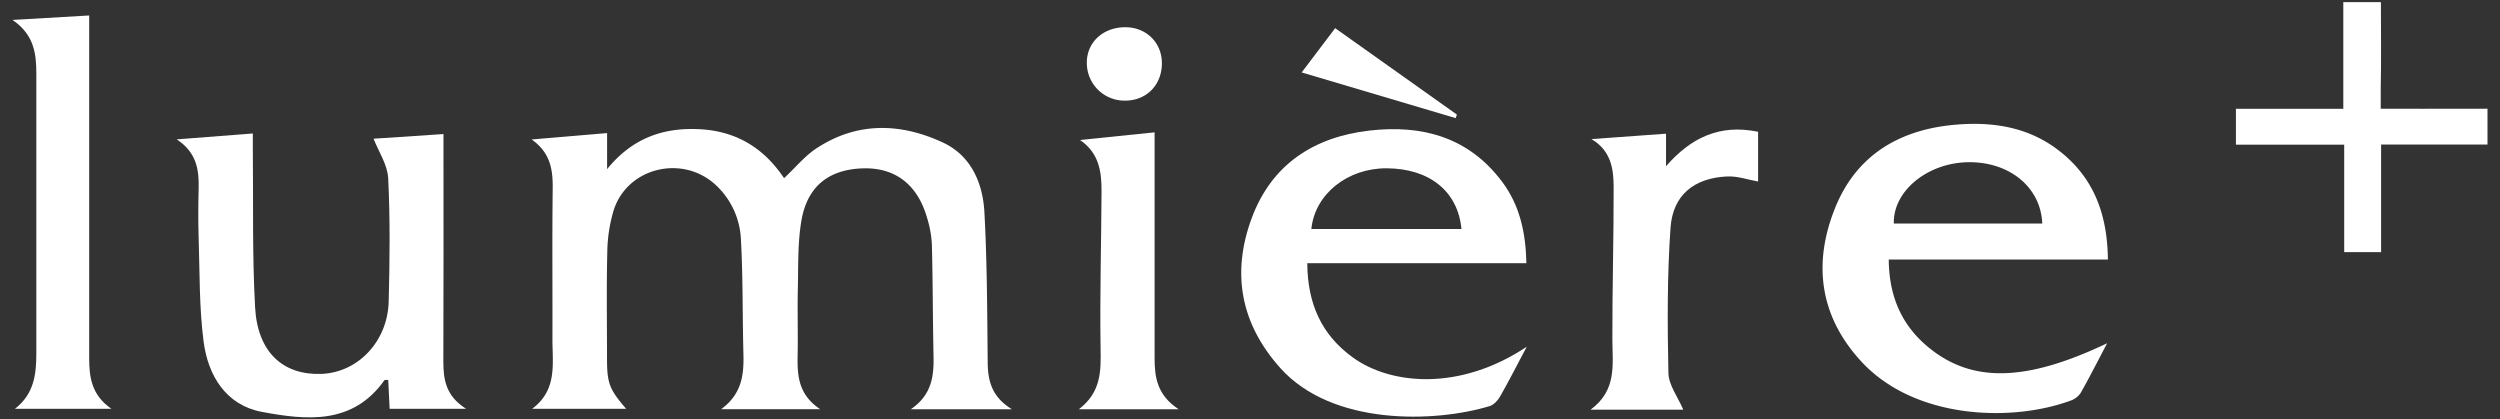 <svg id="レイヤー_1" data-name="レイヤー 1" xmlns="http://www.w3.org/2000/svg" viewBox="0 0 1307.28 219.35"><rect x="0" y="0" width="1307.28" height="219.35" fill="#333333" stroke="none"/><defs><style>.cls-1{fill:#fff;}</style></defs><title>lumiere-plus-reverse-logo</title><path class="cls-1" d="M529.13,214H476.28c11-7.54,12.1-17.32,11.88-27.81-.42-19.48-.36-39-.87-58.45a57.06,57.06,0,0,0-2.6-14.11c-5-17.25-16.75-26.13-33.49-25.59C433.31,88.6,422,97.48,419,115.76c-1.92,11.6-1.53,23.61-1.8,35.44-.27,11.58.12,23.18-.11,34.76-.2,10.4.36,20.39,11.76,28H377.11c10.88-8,11.92-18.07,11.64-28.82-.54-20-.2-40.1-1.32-60.09a41.22,41.22,0,0,0-12.76-27.94c-17.36-16.64-46.79-9.7-53.86,13.11a80.18,80.18,0,0,0-3.25,21.64c-.45,18.36-.15,36.74-.15,55.11,0,13.41,1.1,16.46,10,26.78H278.27c13.28-9.88,10.57-23.54,10.61-36.5.07-26.28-.18-52.57.13-78.85.12-9.81-1.27-18.61-11-25.47l39.45-3.34V88.44c12.82-15.81,28.78-21.87,48.29-20.88s33.79,10,44.25,25.61c6-5.6,10.71-11.46,16.72-15.45,21.32-14.16,44.18-13.53,66.42-3.15,14.59,6.81,20.78,21.09,21.61,36.31,1.43,26.2,1.46,52.48,1.73,78.73C516.59,199.19,518.59,207.5,529.13,214Z"/><path class="cls-1" d="M1102.24,135.73H987.65c.16,19.52,6.93,35,21.85,46.76,22.51,17.78,50.46,16.95,92.35-3-4.77,9.05-9.06,17.51-13.72,25.78a10.3,10.3,0,0,1-5.06,4.09c-30.83,11.49-81.59,10-109.56-20.11-22-23.66-25.6-51.32-14-80.29,11.26-28.26,34.46-41.63,64.34-43.86,18.57-1.39,36.3,1.39,51.71,12.83C1094.56,92.06,1102,111.55,1102.24,135.73Zm-34.31-18.86c-.82-19.66-18.24-33-40.3-32-20.66,1-37.79,15.49-37.32,32Z"/><path class="cls-1" d="M798.36,181.3c-5.44,10.25-9.52,18.3-14,26.12-1.15,2-3.24,4.27-5.36,4.92-28.7,8.73-82.27,10.39-109.39-19.76-21-23.38-25.73-49.92-15-78.71C665,86,687,71.66,716,68.29c27.57-3.21,51.91,3.37,69.41,26.66,9.2,12.25,12.42,26.37,12.76,42.69H683.59c.15,21.23,7.45,37.42,23.78,49.25C727.33,201.37,763.47,204.58,798.36,181.3Zm-34.14-61.55C762.33,99.9,747.35,88.1,725.09,88c-20.44-.08-37.52,13.45-39.37,31.74Z"/><path class="cls-1" d="M203.75,213.75c-.26-5.22-.5-10.15-.74-15.06-1,.05-1.82-.12-2,.14-16.62,23.47-40.85,20.89-64.06,16.55-18.84-3.53-28.18-19-30.49-36.83s-2-36-2.58-54c-.29-8.75-.22-17.52,0-26.27.24-9.74-1.21-18.67-11.48-25.4l39.81-3.08c0,2.37,0,5.64,0,8.92.29,27.38-.34,54.81,1.19,82.12,1.3,23.35,14.6,35.4,34.63,34.68,19.07-.68,34.68-16.92,35.22-37.86.55-21.46.79-43-.26-64.39-.35-7.16-5.08-14.1-7.66-20.74l36.57-2.43V78c0,37,.09,74-.07,111,0,9.47,1.27,18.08,11.89,24.75Z"/><path class="cls-1" d="M6.54,10.43l40.1-2.34V16q0,85.64,0,171.25c0,9.88,1.15,19.26,11.6,26.5H7.84C18.05,205.81,19,195.31,19,184.44q-.06-72.9,0-145.81C19,28.23,17.93,18.17,6.54,10.43Z"/><path class="cls-1" d="M880.2,214.23H831.72c13.93-10.26,11.45-23.63,11.41-36.7-.08-26.5.73-53,.66-79.52,0-9.54-1.27-19.19-11.6-25.28l39-2.82v17c12.93-14.82,27.95-22.2,48.14-18v26c-5.35-.94-10.83-2.91-16.21-2.65-17.24.82-28.37,9.69-29.58,26.82-1.78,25.26-1.64,50.7-1.11,76C872.57,201.36,877.37,207.56,880.2,214.23Z"/><path class="cls-1" d="M1245.11,75.56v56.28h-19.3V75.64h-56.62V56.89h56.15V1.1H1245c0,15.31.24,30.22-.09,45.11,0,.57,0,10,0,10.63.18.1,39.69,0,55.83,0V75.56Z"/><path class="cls-1" d="M616.33,214H564.15c11.8-9,11.55-20.16,11.36-32-.44-27.38.38-54.79.5-82.19,0-10-1.23-19.75-11.26-26.61l39-4v7.16q0,55.56,0,111.1C603.78,197.28,605.07,206.63,616.33,214Z"/><path class="cls-1" d="M761.22,61.78l-80.56-23.9,17.51-23.15L761.81,59.9C761.61,60.53,761.42,61.16,761.22,61.78Z"/><path class="cls-1" d="M588,52.62a19.68,19.68,0,0,1-19.68-20.1c.1-10.57,8.7-18.35,20.24-18.28,11.13.07,19.27,8.38,19,19.38C607.28,44.87,599.17,52.75,588,52.62Z"/></svg>
